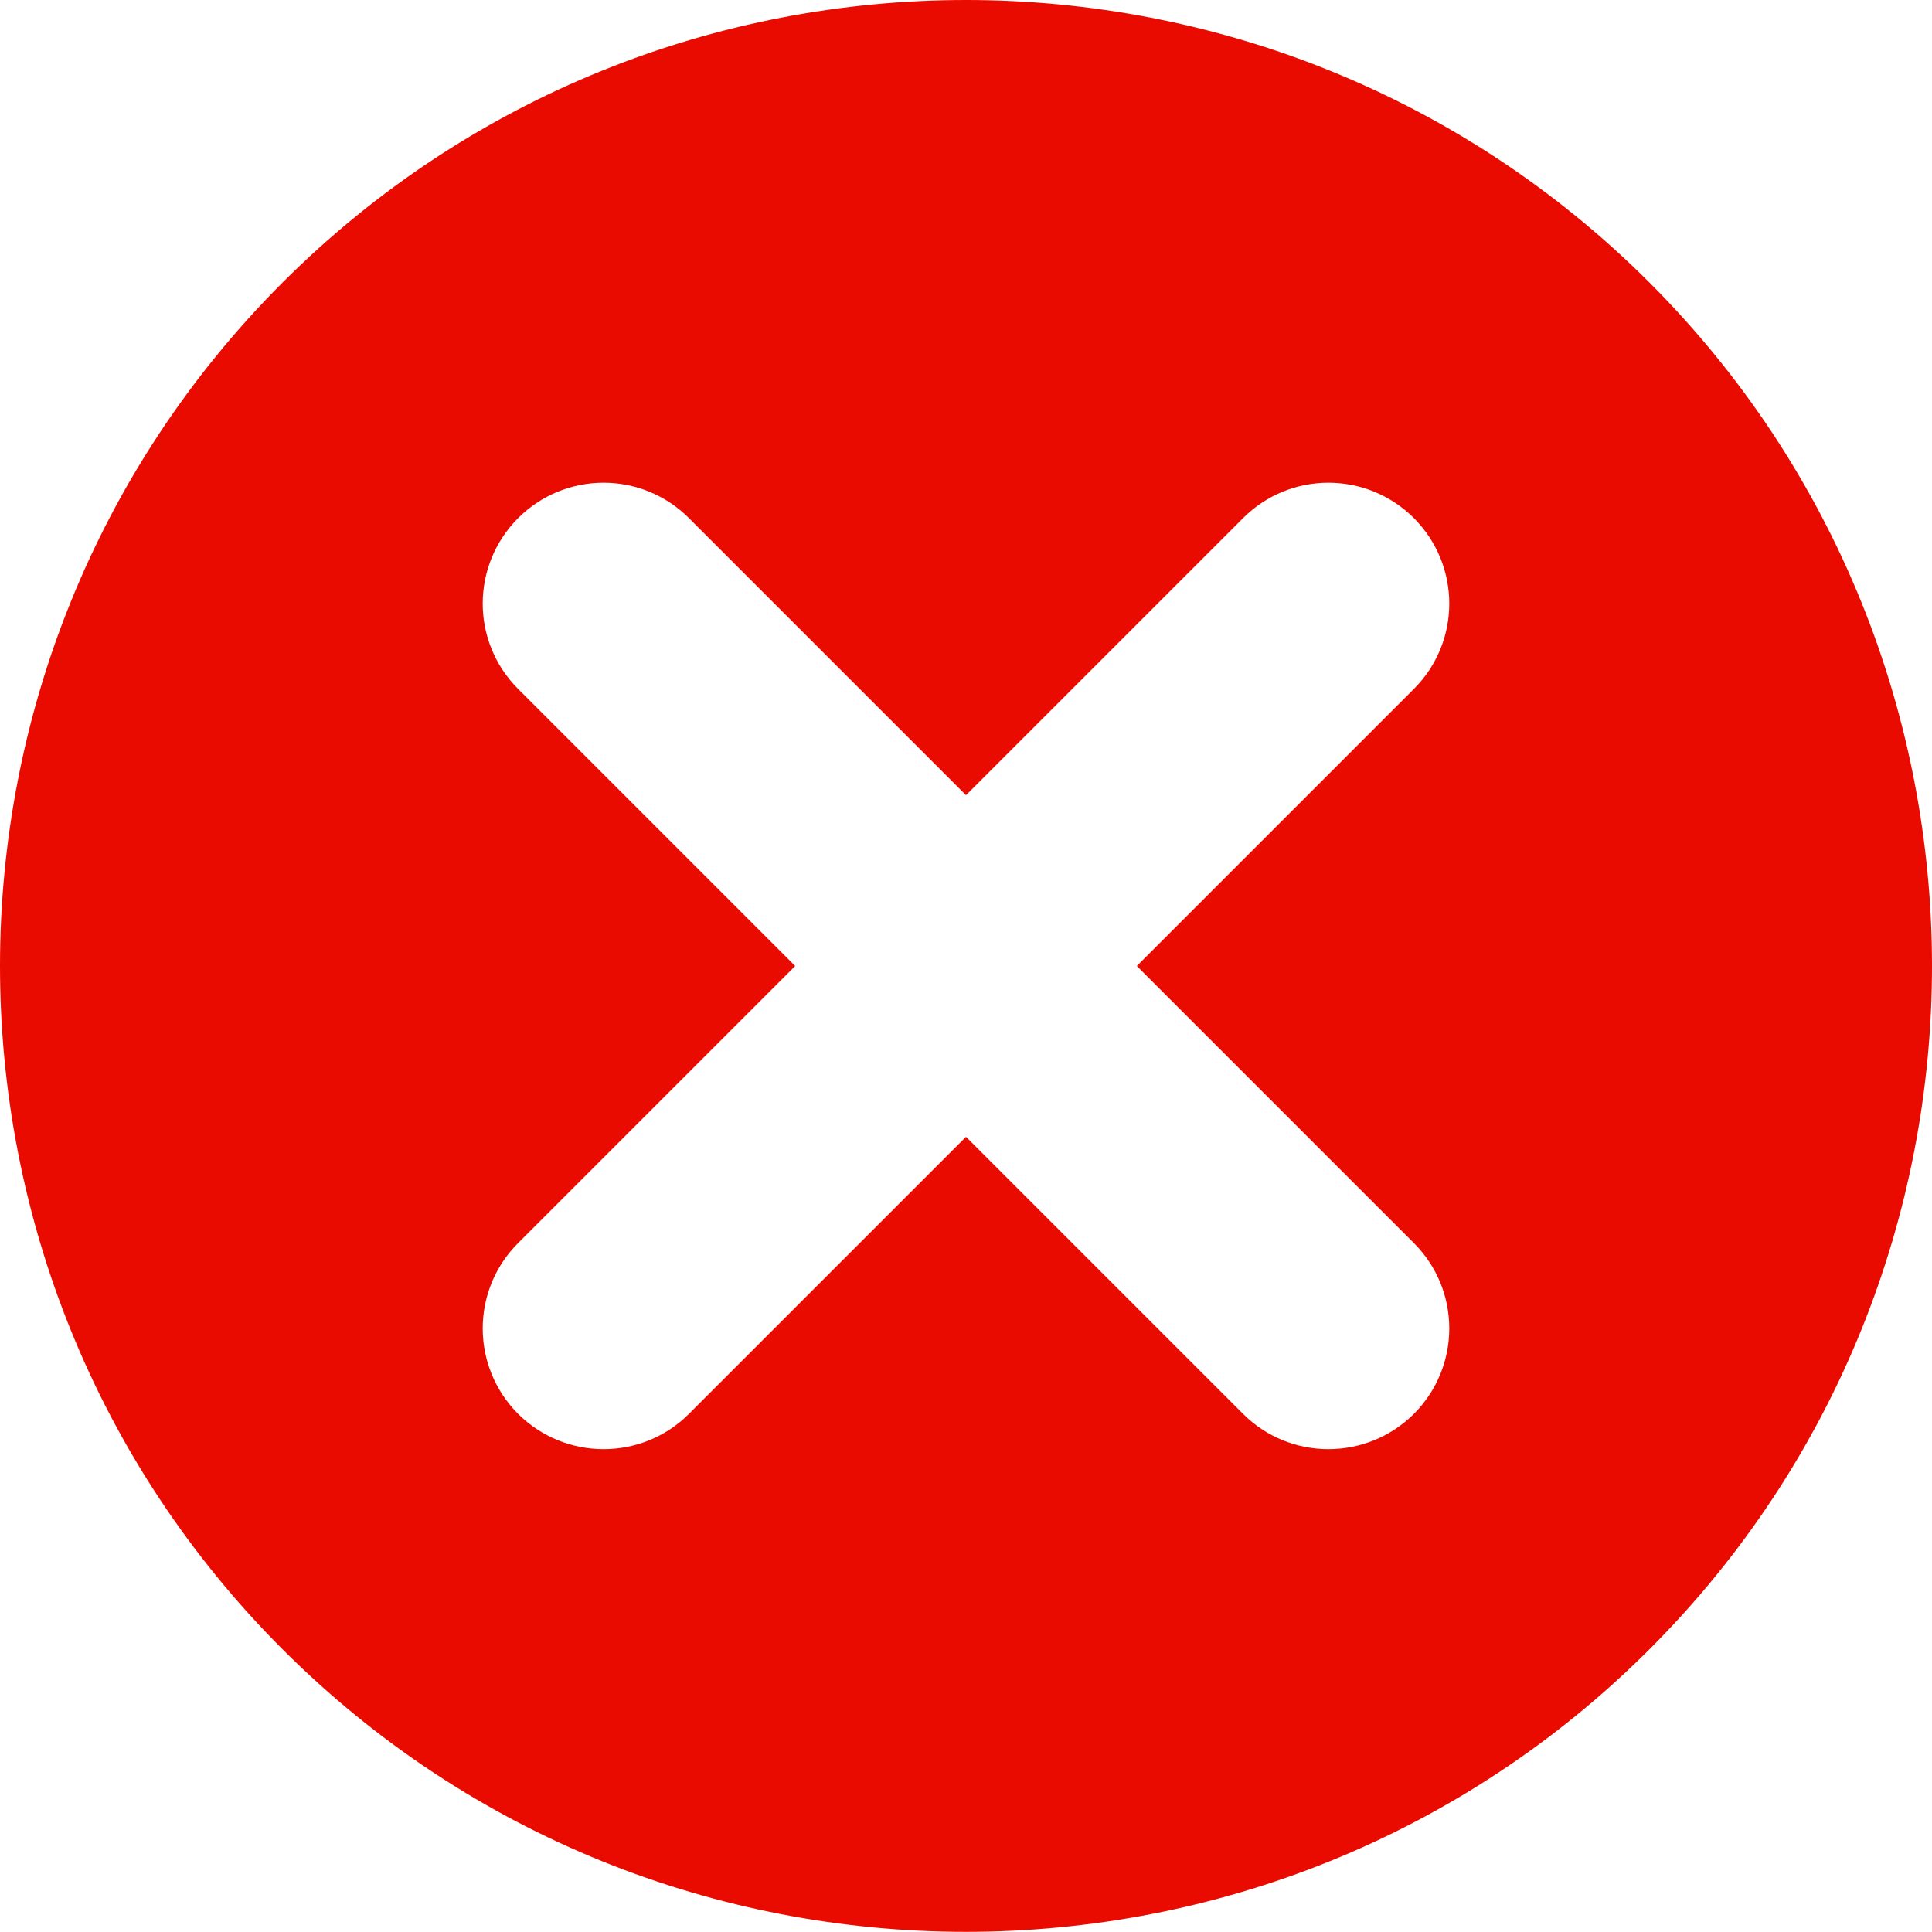 <svg width="12" height="12" viewBox="0 0 12 12" fill="none" xmlns="http://www.w3.org/2000/svg">
<path d="M10.245 1.755C7.904 -0.585 4.096 -0.585 1.755 1.755C-0.585 4.096 -0.585 7.904 1.755 10.244C2.926 11.415 4.463 11.999 6 11.999C7.537 11.999 9.075 11.414 10.245 10.244C12.585 7.904 12.585 4.096 10.245 1.755ZM8.782 7.721C9.075 8.014 9.075 8.488 8.782 8.782C8.635 8.928 8.443 9.001 8.251 9.001C8.059 9.001 7.867 8.928 7.721 8.782L6 7.061L4.279 8.782C4.133 8.928 3.941 9.001 3.749 9.001C3.557 9.001 3.365 8.928 3.218 8.782C2.925 8.488 2.925 8.014 3.218 7.721L4.939 6L3.218 4.279C2.925 3.986 2.925 3.512 3.218 3.218C3.512 2.925 3.986 2.925 4.279 3.218L6 4.939L7.721 3.218C8.014 2.925 8.488 2.925 8.782 3.218C9.075 3.512 9.075 3.986 8.782 4.279L7.061 6L8.782 7.721Z" fill="#EA0B00"/>
</svg>
